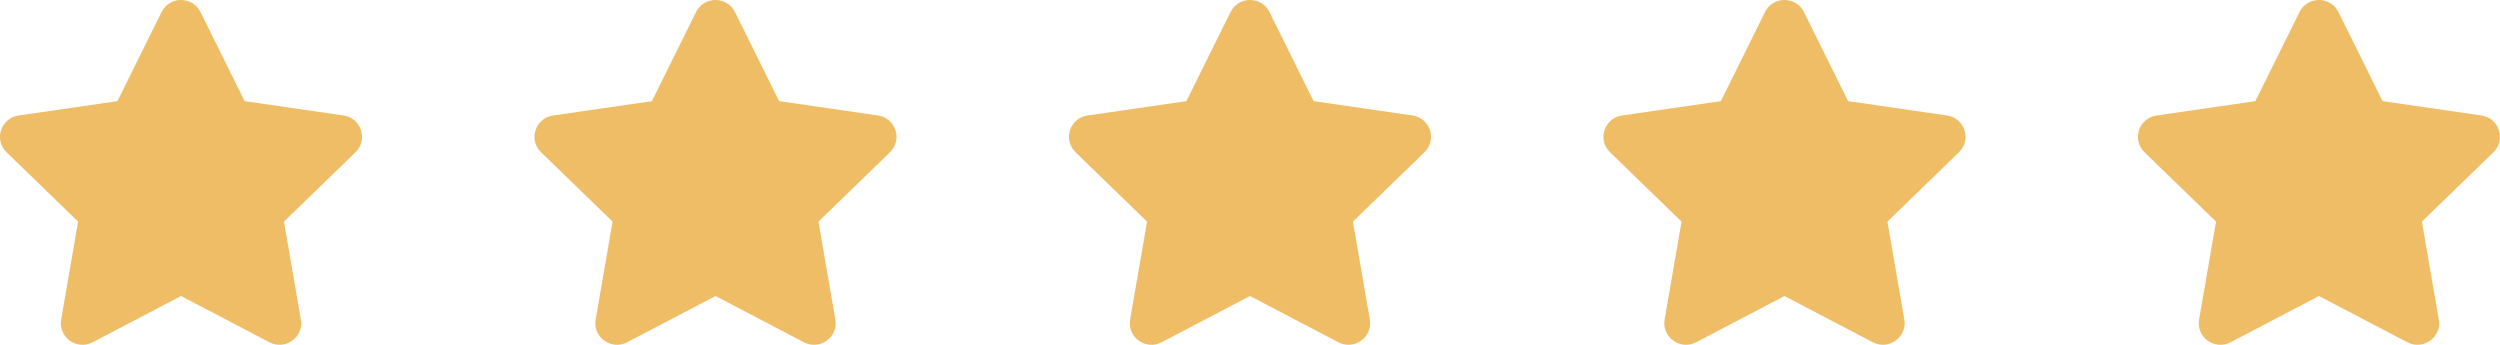 <svg width="145" height="20" viewBox="0 0 145 20" version="1.1" xmlns="http://www.w3.org/2000/svg"><g id="Desktop" stroke="none" stroke-width="1" fill="none" fill-rule="evenodd"><g id="Landing-page" transform="translate(-765 -4941)" fill="#EFBD66" fill-rule="nonzero"><g id="Testimonial-09" transform="translate(-1 4488)"><g id="Group-24" transform="translate(-695 413)"><g id="Review-2-Copy" transform="translate(1431)"><g id="Stars" transform="translate(30 40)"><g id="icons/star" transform="translate(124)"><path d="M9.373.696L6.81 5.867l-5.734.832C.047 6.847-.365 8.109.38 8.83l4.149 4.023-.982 5.683c-.176 1.027.911 1.797 1.822 1.317l5.13-2.684 5.13 2.684c.91.476 1.998-.29 1.822-1.317l-.982-5.683 4.15-4.023c.745-.722.333-1.984-.696-2.132l-5.734-.832-2.562-5.17c-.46-.922-1.79-.934-2.254 0z" id="star"/></g><g id="icons/star" transform="translate(93)"><path d="M9.373.696L6.81 5.867l-5.734.832C.047 6.847-.365 8.109.38 8.83l4.149 4.023-.982 5.683c-.176 1.027.911 1.797 1.822 1.317l5.13-2.684 5.13 2.684c.91.476 1.998-.29 1.822-1.317l-.982-5.683 4.15-4.023c.745-.722.333-1.984-.696-2.132l-5.734-.832-2.562-5.17c-.46-.922-1.79-.934-2.254 0z" id="star"/></g><g id="icons/star" transform="translate(62)"><path d="M9.373.696L6.81 5.867l-5.734.832C.047 6.847-.365 8.109.38 8.83l4.149 4.023-.982 5.683c-.176 1.027.911 1.797 1.822 1.317l5.13-2.684 5.13 2.684c.91.476 1.998-.29 1.822-1.317l-.982-5.683 4.15-4.023c.745-.722.333-1.984-.696-2.132l-5.734-.832-2.562-5.17c-.46-.922-1.79-.934-2.254 0z" id="star"/></g><g id="icons/star" transform="translate(31)"><path d="M9.373.696L6.81 5.867l-5.734.832C.047 6.847-.365 8.109.38 8.83l4.149 4.023-.982 5.683c-.176 1.027.911 1.797 1.822 1.317l5.13-2.684 5.13 2.684c.91.476 1.998-.29 1.822-1.317l-.982-5.683 4.15-4.023c.745-.722.333-1.984-.696-2.132l-5.734-.832-2.562-5.17c-.46-.922-1.79-.934-2.254 0z" id="star"/></g><g id="icons/star"><path d="M9.373.696L6.81 5.867l-5.734.832C.047 6.847-.365 8.109.38 8.83l4.149 4.023-.982 5.683c-.176 1.027.911 1.797 1.822 1.317l5.13-2.684 5.13 2.684c.91.476 1.998-.29 1.822-1.317l-.982-5.683 4.15-4.023c.745-.722.333-1.984-.696-2.132l-5.734-.832-2.562-5.17c-.46-.922-1.79-.934-2.254 0z" id="star"/></g></g></g></g></g></g></g></svg>